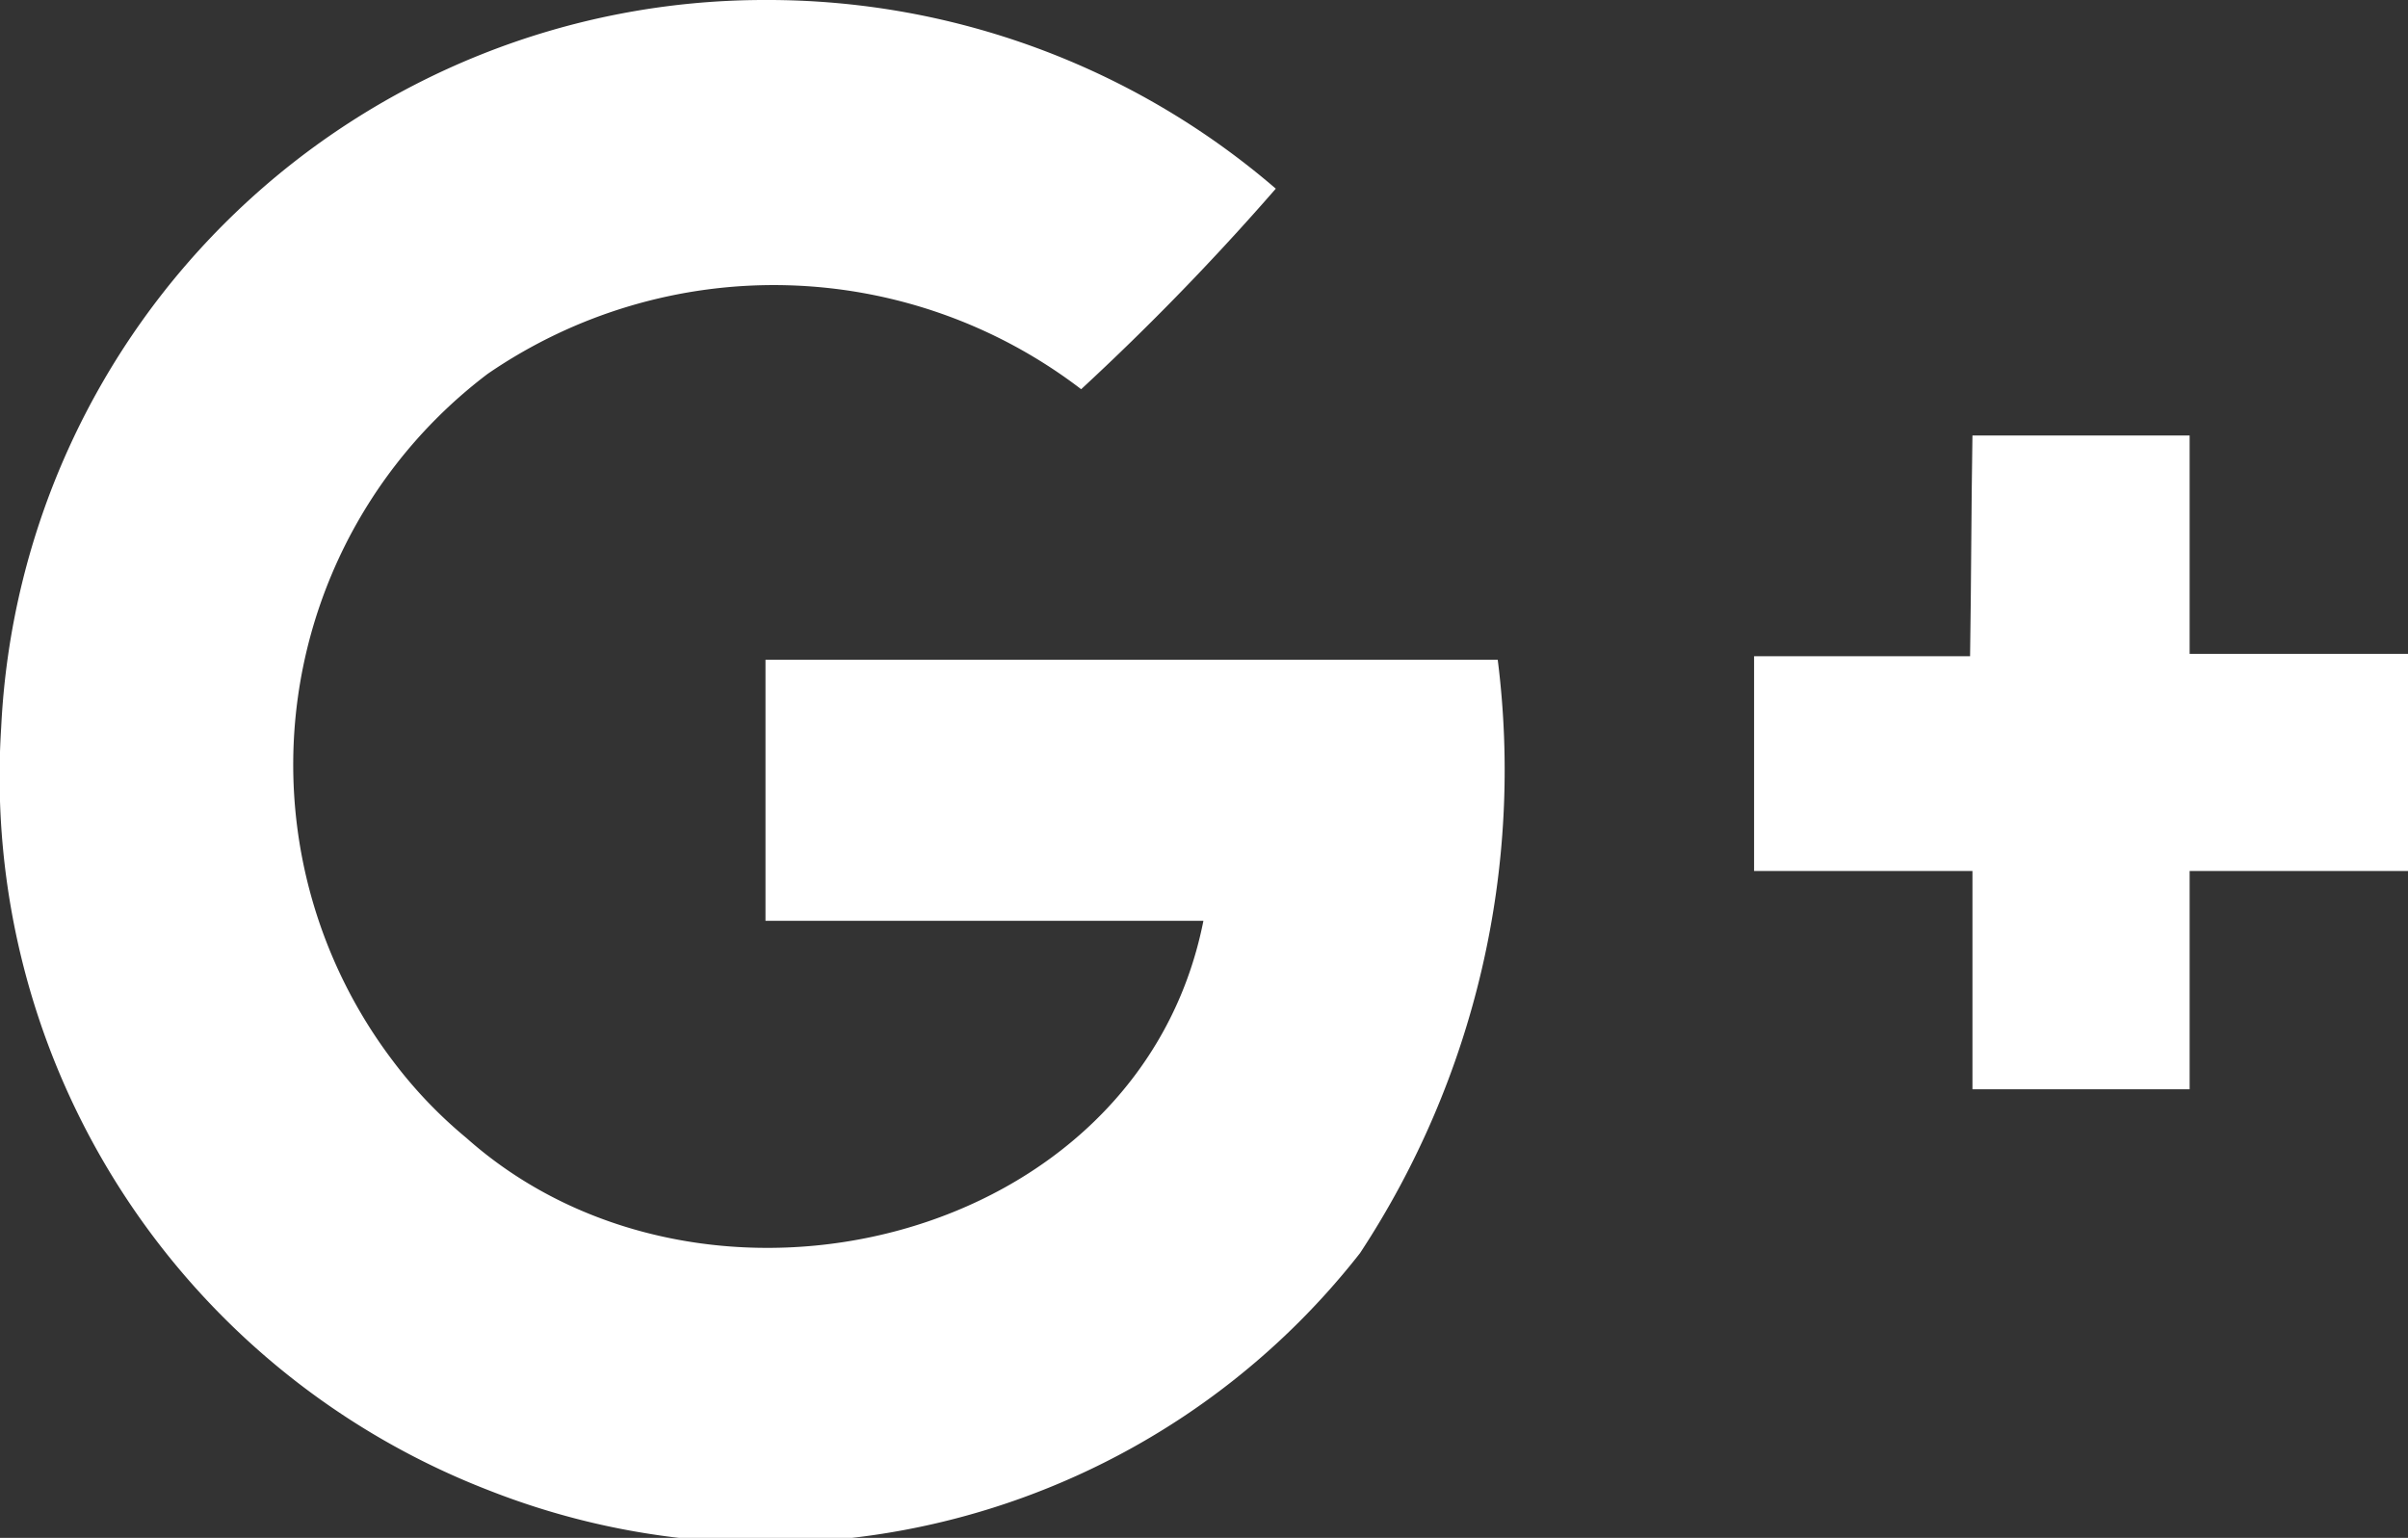 <svg id="レイヤー_1" data-name="レイヤー 1" xmlns="http://www.w3.org/2000/svg" viewBox="0 0 20.29 12.96"><rect x="0" y="0" width="20.29" height="12.96" fill="#333333" stroke="none"/><defs><style>.cls-1{fill:#fff;}</style></defs><title>social_g</title><g id="レイヤー_1-2" data-name="レイヤー 1-2"><path class="cls-1" d="M3.31,13.29A6.44,6.44,0,0,1,9.74,7.16a6.56,6.56,0,0,1,4.31,1.59,21.8,21.8,0,0,1-1.64,1.69,4.26,4.26,0,0,0-5-.13,4.13,4.13,0,0,0-.8,5.79,3.82,3.82,0,0,0,.62.65c2,1.78,5.67.9,6.21-1.83H9.75v-2.2h6.17a7.41,7.41,0,0,1-1.16,5,6.36,6.36,0,0,1-7.34,2A6.45,6.45,0,0,1,3.31,13.29Z" transform="translate(-3.3 -7.16)"/><path class="cls-1" d="M19.92,10.83h1.83v1.84h1.84V14.5H21.75v1.84H19.92V14.5H18.08V12.69H19.9C19.91,12.06,19.91,11.44,19.92,10.83Z" transform="translate(-3.3 -7.16)"/></g></svg>